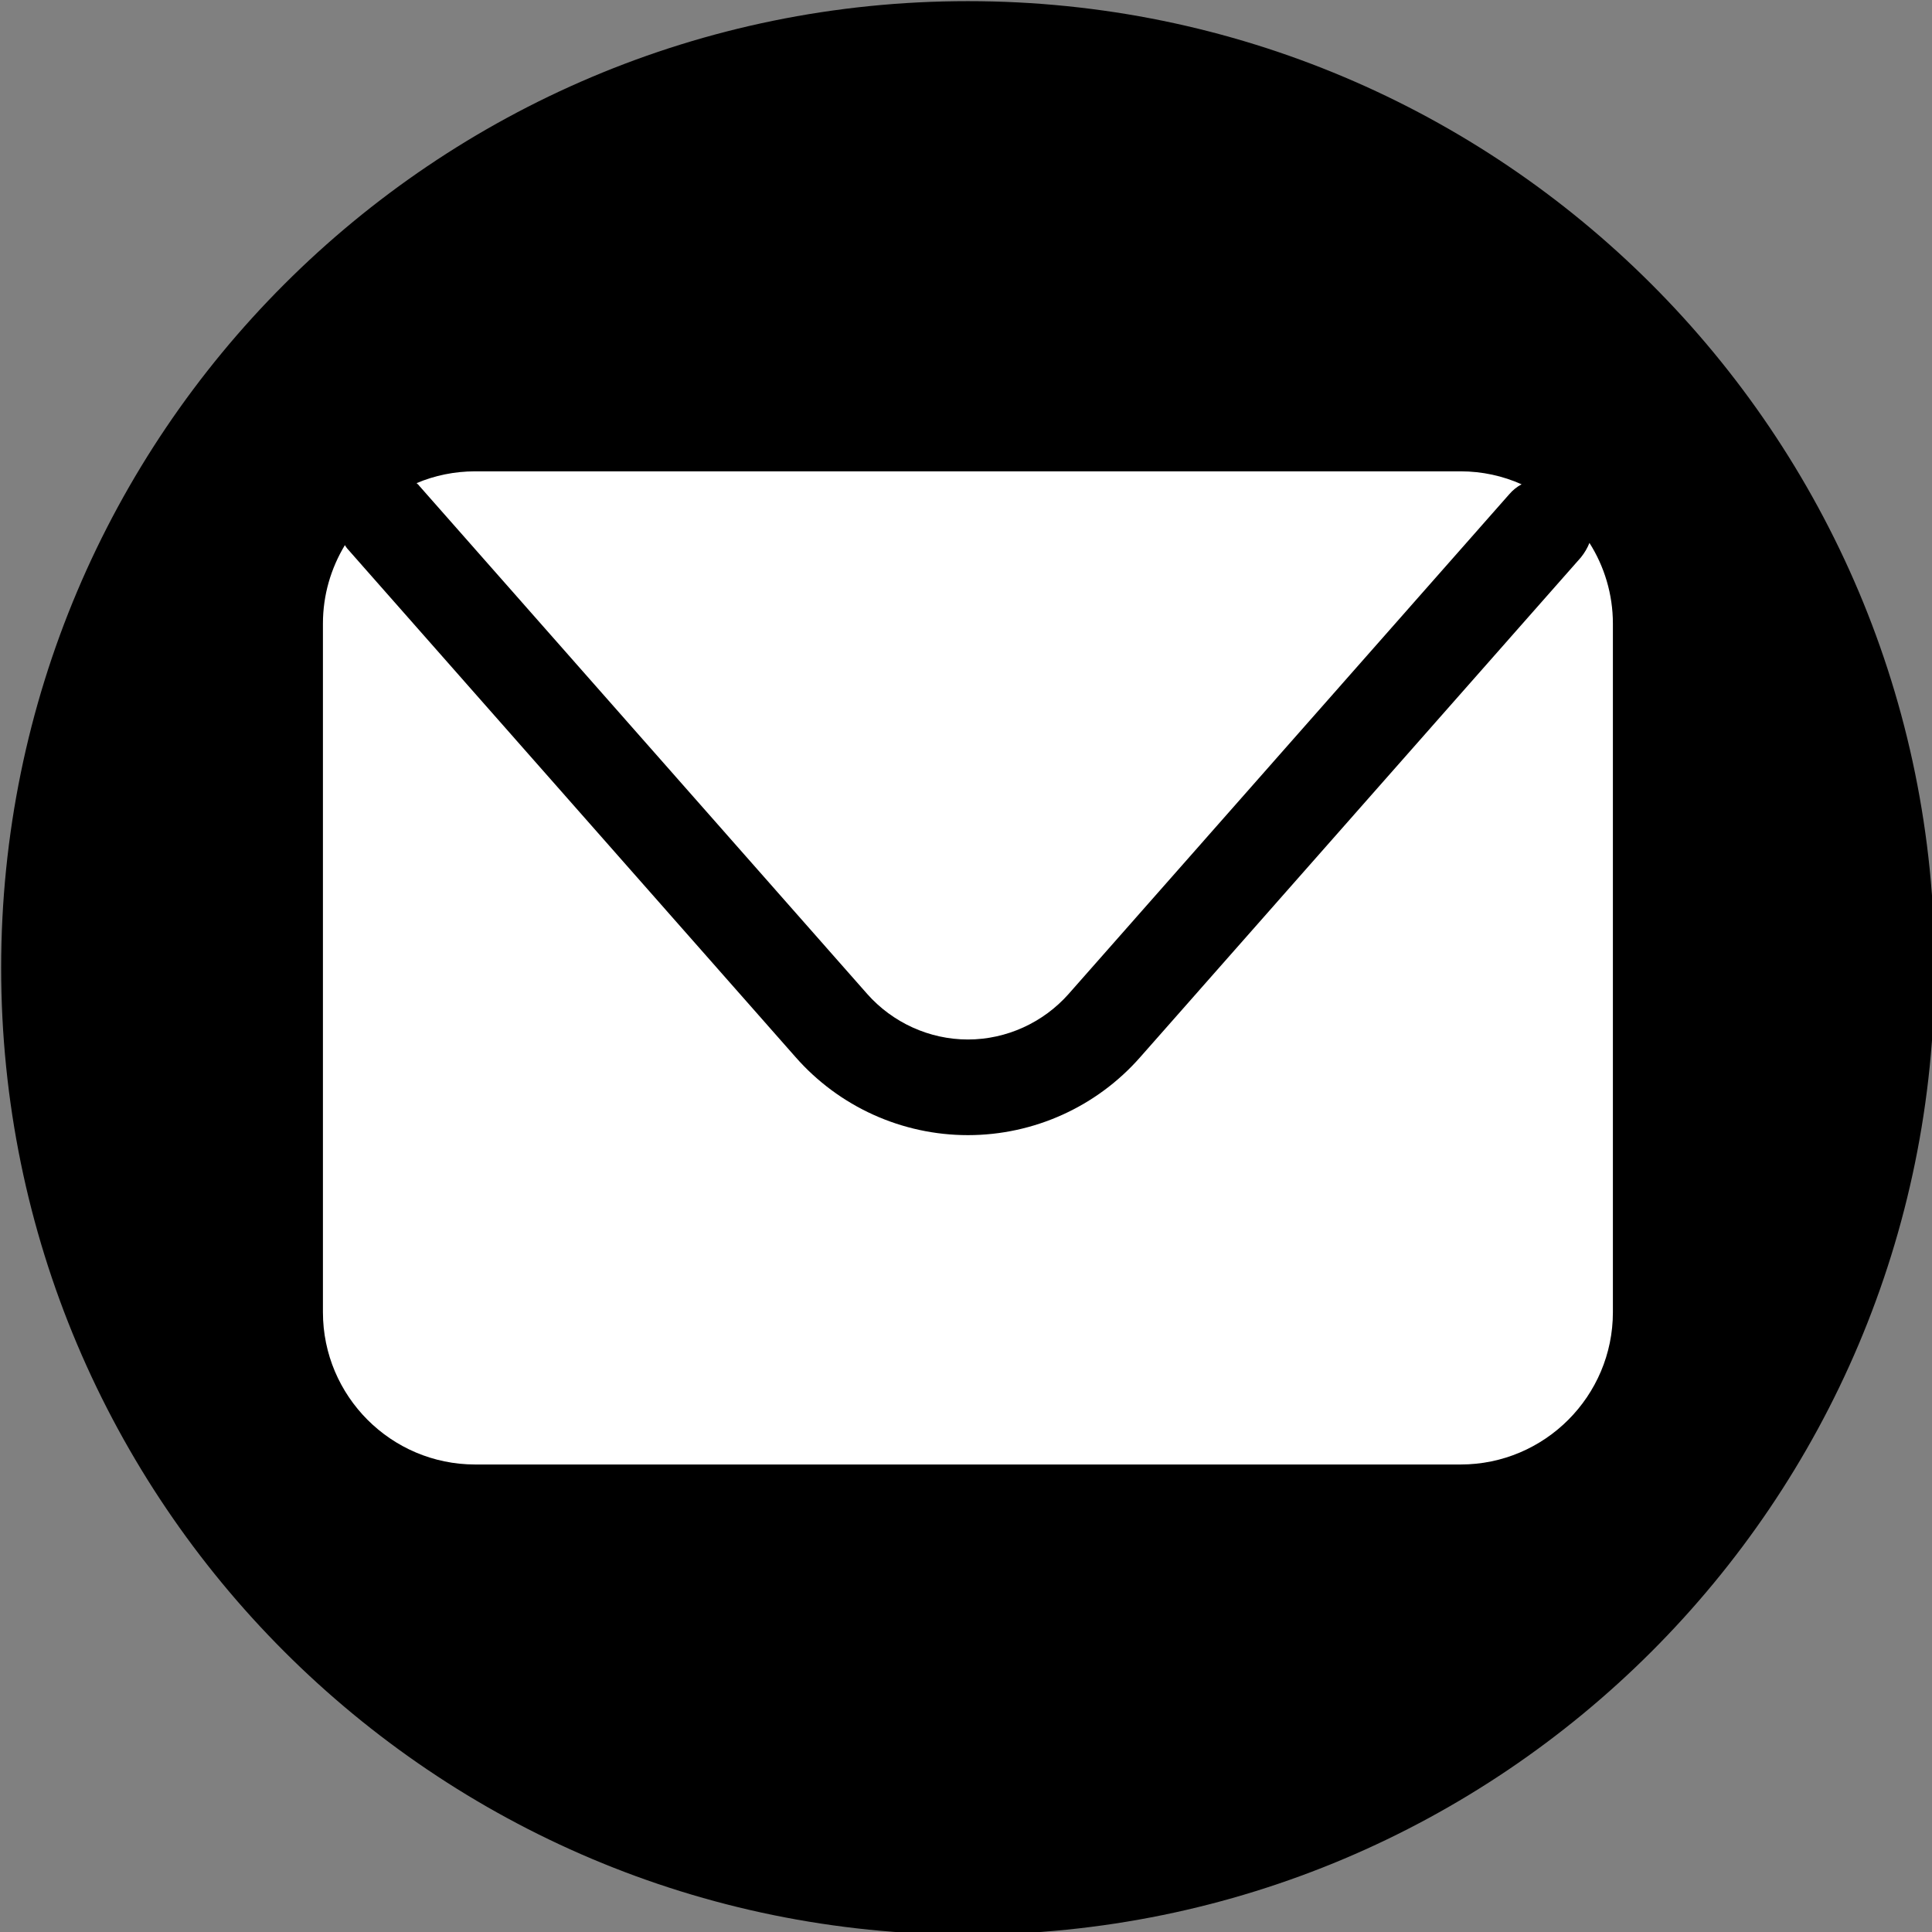<?xml version="1.0" encoding="UTF-8" standalone="no"?><svg xmlns="http://www.w3.org/2000/svg" xmlns:xlink="http://www.w3.org/1999/xlink" fill="#000000" height="50.5" preserveAspectRatio="xMidYMid meet" version="1" viewBox="34.7 34.7 50.5 50.5" width="50.5" zoomAndPan="magnify"><rect x="34.7" y="34.7" width="50.5" height="50.5" fill="#808080" stroke="none"/><g><g id="change1_1"><path d="M 85.27 60 C 85.27 73.961 73.957 85.27 60 85.27 C 46.043 85.27 34.73 73.961 34.73 60 C 34.73 46.039 46.043 34.73 60 34.73 C 73.957 34.73 85.27 46.039 85.27 60" fill="#000000"/></g><g id="change2_1"><path d="M 45.652 47.391 L 57.367 60.68 C 58.031 61.43 58.992 61.871 60 61.871 C 61.008 61.871 61.969 61.43 62.633 60.68 L 74.148 47.621 C 74.242 47.512 74.352 47.422 74.473 47.359 C 73.984 47.141 73.445 47.02 72.879 47.02 L 47.121 47.02 C 46.578 47.02 46.062 47.129 45.59 47.328 C 45.609 47.352 45.633 47.359 45.652 47.391" fill="#ffffff"/></g><g id="change2_2"><path d="M 76.246 48.891 C 76.195 49.02 76.121 49.148 76.023 49.27 L 64.508 62.328 C 63.367 63.629 61.723 64.371 60 64.371 C 58.277 64.371 56.633 63.629 55.492 62.328 L 43.777 49.039 C 43.754 49.012 43.734 48.98 43.715 48.949 C 43.352 49.551 43.141 50.25 43.141 51 L 43.141 69 C 43.141 71.191 44.922 72.98 47.121 72.98 L 72.879 72.98 C 75.078 72.98 76.859 71.191 76.859 69 L 76.859 51 C 76.859 50.23 76.633 49.5 76.246 48.891" fill="#ffffff"/></g></g></svg>